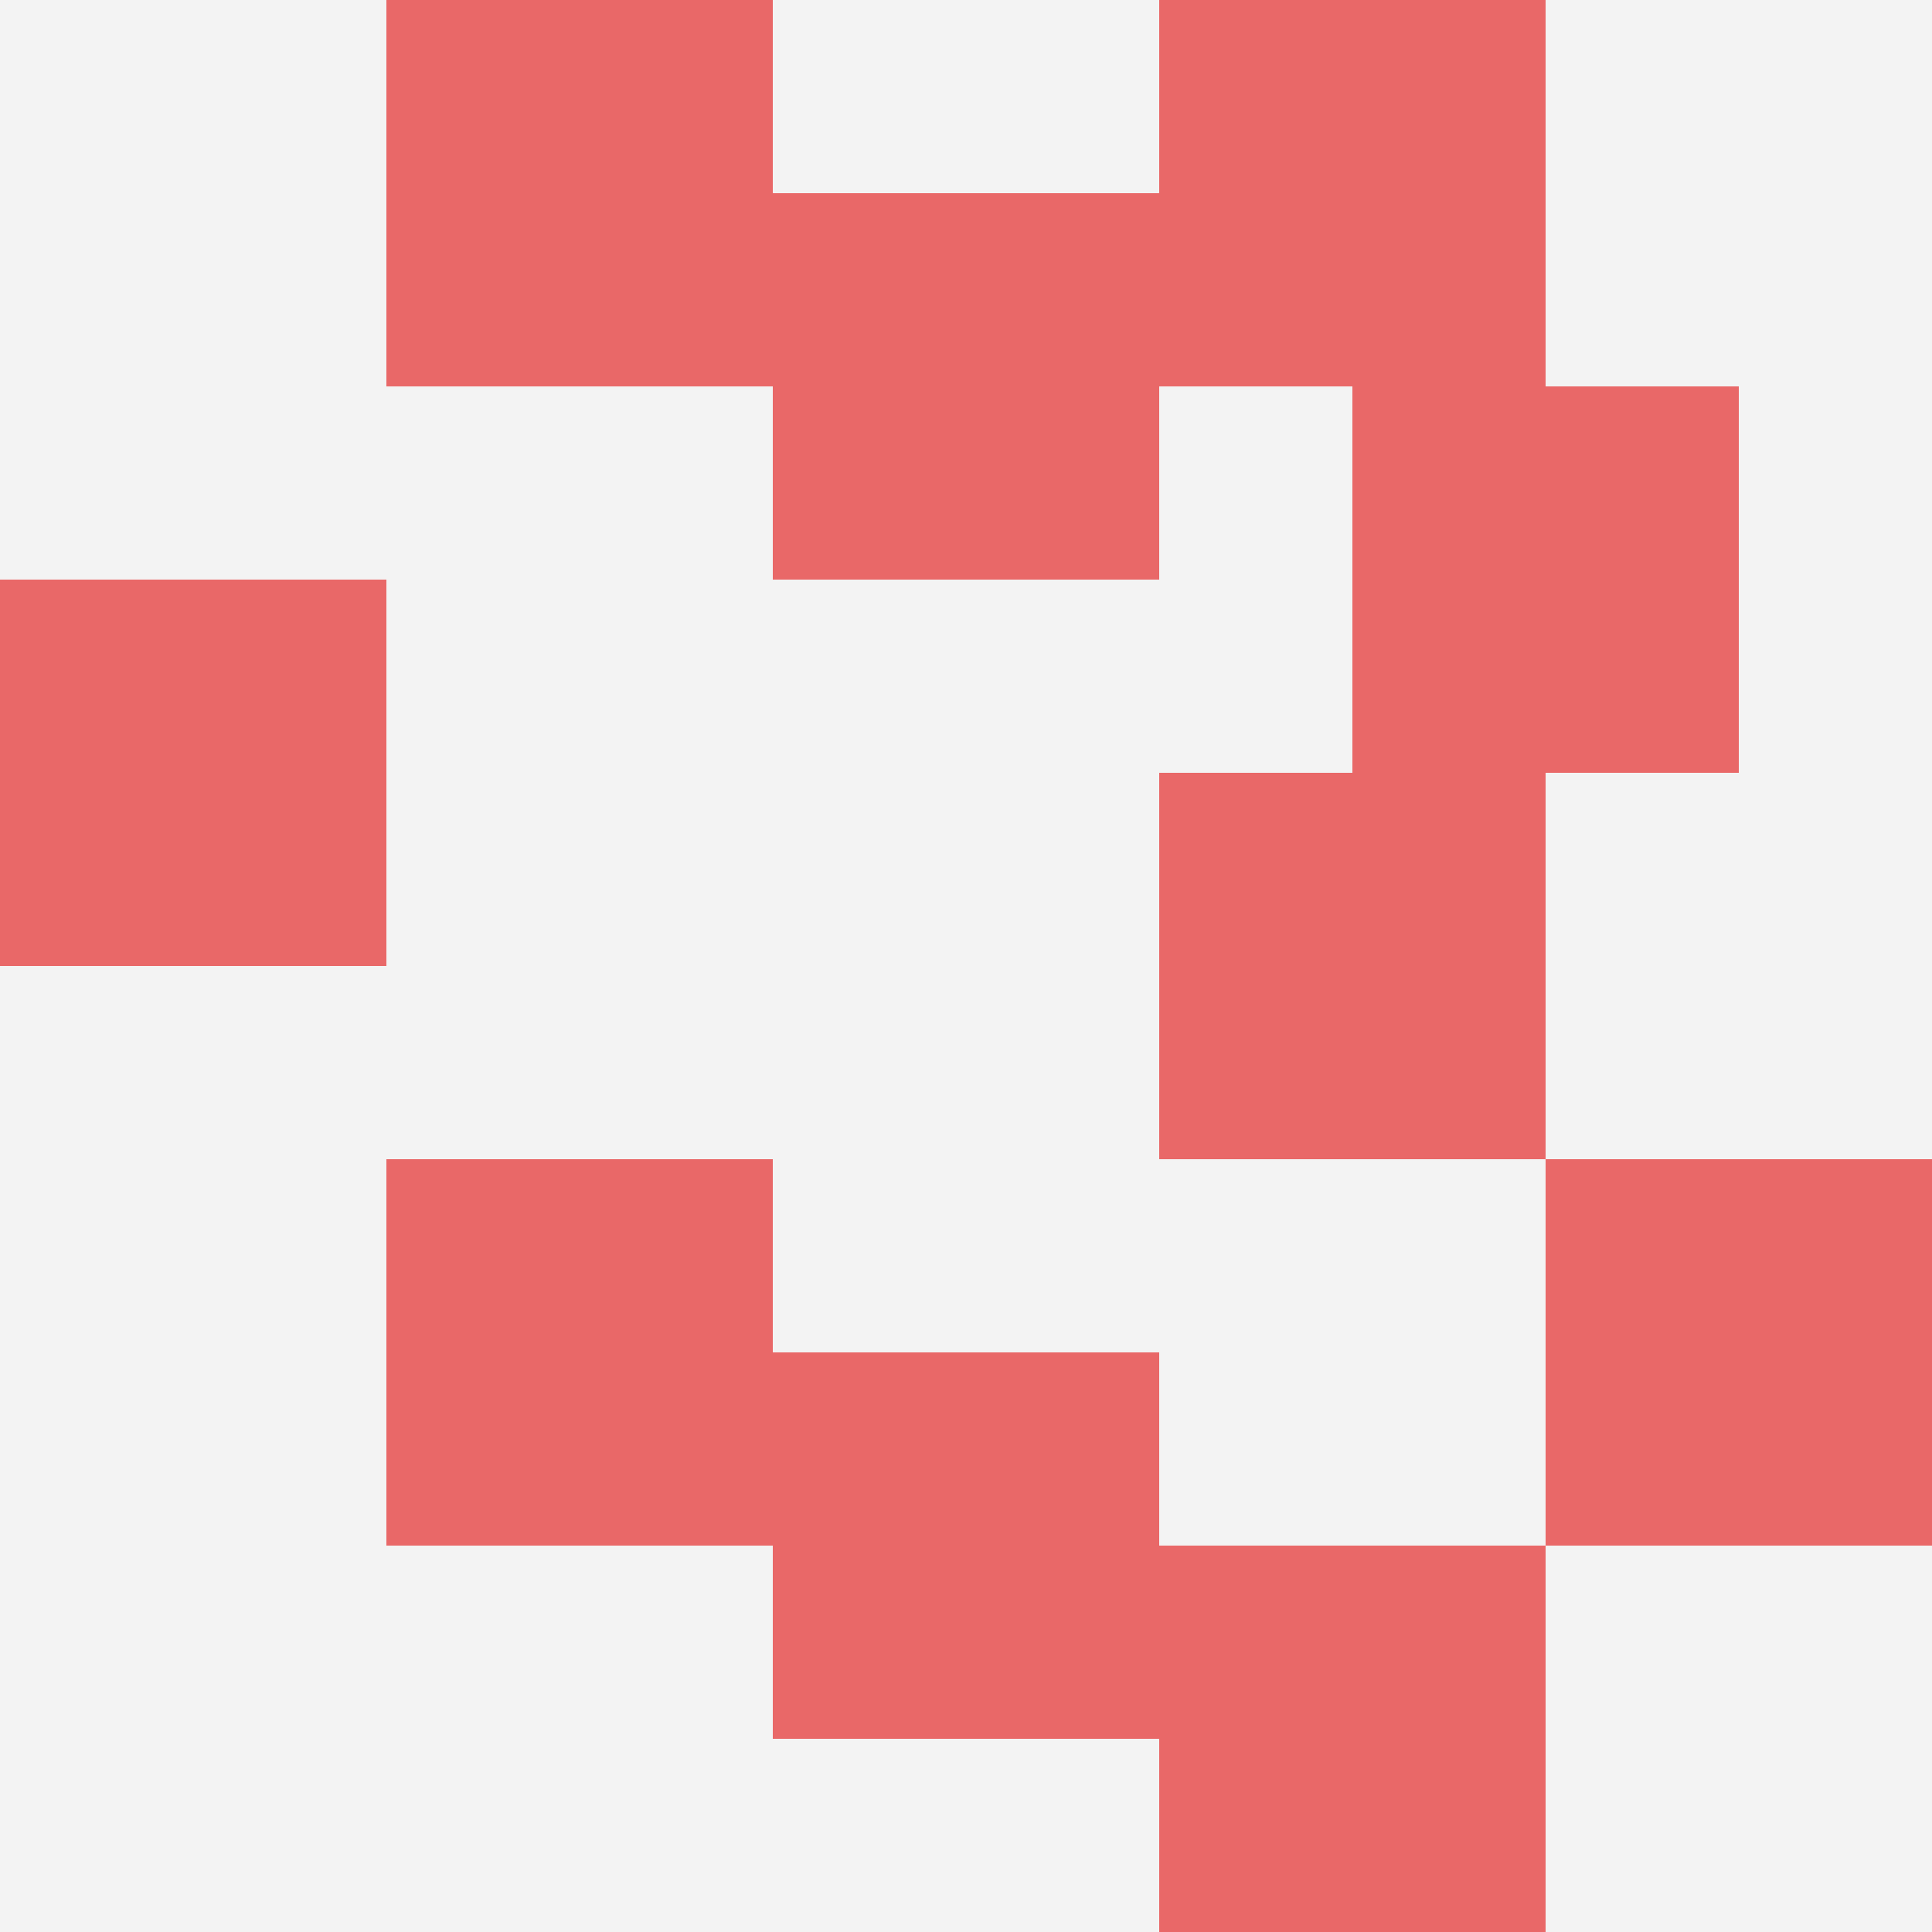 <svg id="ten-svg" xmlns="http://www.w3.org/2000/svg" preserveAspectRatio="xMinYMin meet" viewBox="0 0 10 10"> <rect x="0" y="0" width="10" height="10" fill="#F3F3F3"/><rect class="t" x="2" y="6"/><rect class="t" x="4" y="1"/><rect class="t" x="6" y="0"/><rect class="t" x="6" y="8"/><rect class="t" x="8" y="6"/><rect class="t" x="0" y="3"/><rect class="t" x="6" y="4"/><rect class="t" x="7" y="2"/><rect class="t" x="4" y="7"/><rect class="t" x="2" y="0"/><style>.t{width:2px;height:2px;fill:#E96868} #ten-svg{shape-rendering:crispedges;}</style></svg>